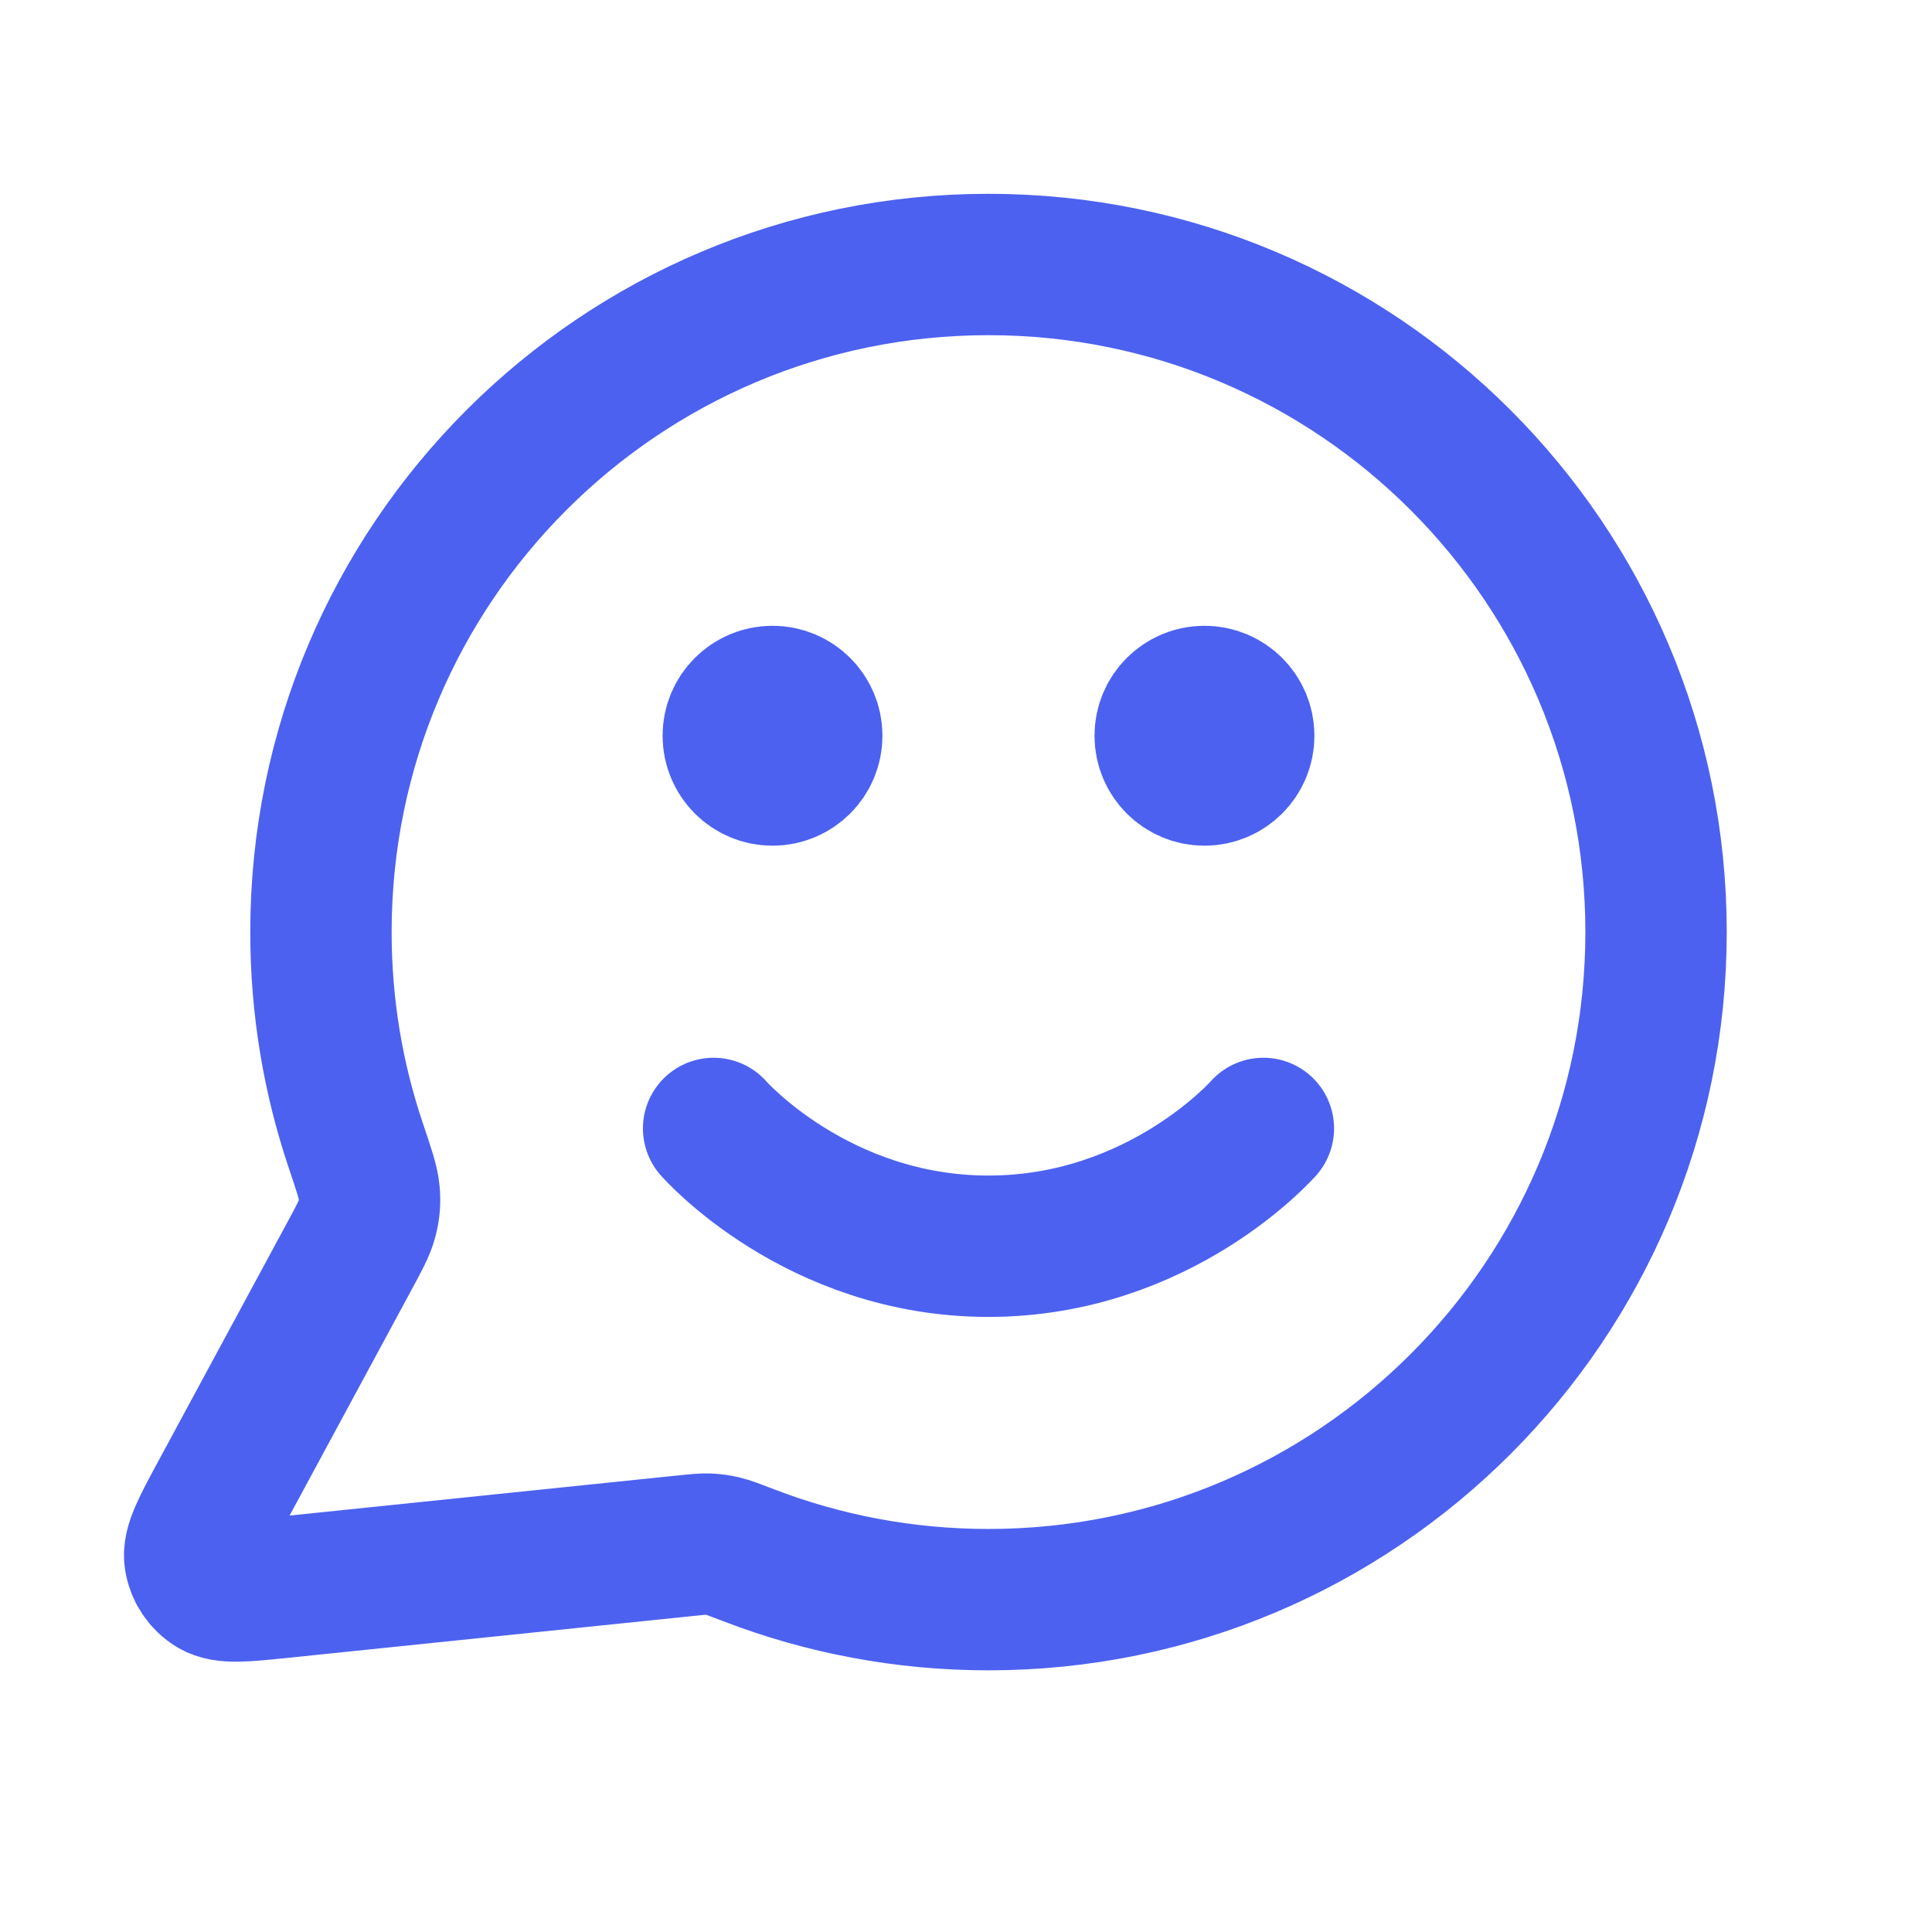 <svg width="41" height="41" viewBox="0 0 41 41" fill="none" xmlns="http://www.w3.org/2000/svg">
<path d="M15.144 23.947C15.144 23.947 17.331 26.447 20.977 26.447C24.623 26.447 26.811 23.947 26.811 23.947M25.561 15.613H25.577M16.394 15.613H16.411M20.977 33.947C28.801 33.947 35.144 27.604 35.144 19.78C35.144 11.956 28.801 5.613 20.977 5.613C13.153 5.613 6.811 11.956 6.811 19.78C6.811 21.363 7.07 22.886 7.55 24.308C7.73 24.843 7.82 25.11 7.836 25.316C7.852 25.519 7.84 25.661 7.79 25.858C7.739 26.058 7.627 26.266 7.402 26.681L4.676 31.727C4.288 32.447 4.093 32.807 4.137 33.085C4.175 33.327 4.317 33.539 4.526 33.667C4.766 33.813 5.173 33.771 5.987 33.687L14.522 32.805C14.78 32.778 14.909 32.765 15.027 32.769C15.143 32.774 15.225 32.785 15.338 32.811C15.453 32.837 15.597 32.893 15.886 33.004C17.466 33.613 19.183 33.947 20.977 33.947ZM26.394 15.613C26.394 16.073 26.021 16.447 25.561 16.447C25.1 16.447 24.727 16.073 24.727 15.613C24.727 15.153 25.1 14.78 25.561 14.78C26.021 14.78 26.394 15.153 26.394 15.613ZM17.227 15.613C17.227 16.073 16.854 16.447 16.394 16.447C15.934 16.447 15.561 16.073 15.561 15.613C15.561 15.153 15.934 14.78 16.394 14.78C16.854 14.78 17.227 15.153 17.227 15.613Z" stroke="#4D61F0" stroke-width="3" stroke-linecap="round" stroke-linejoin="round"/>
</svg>
